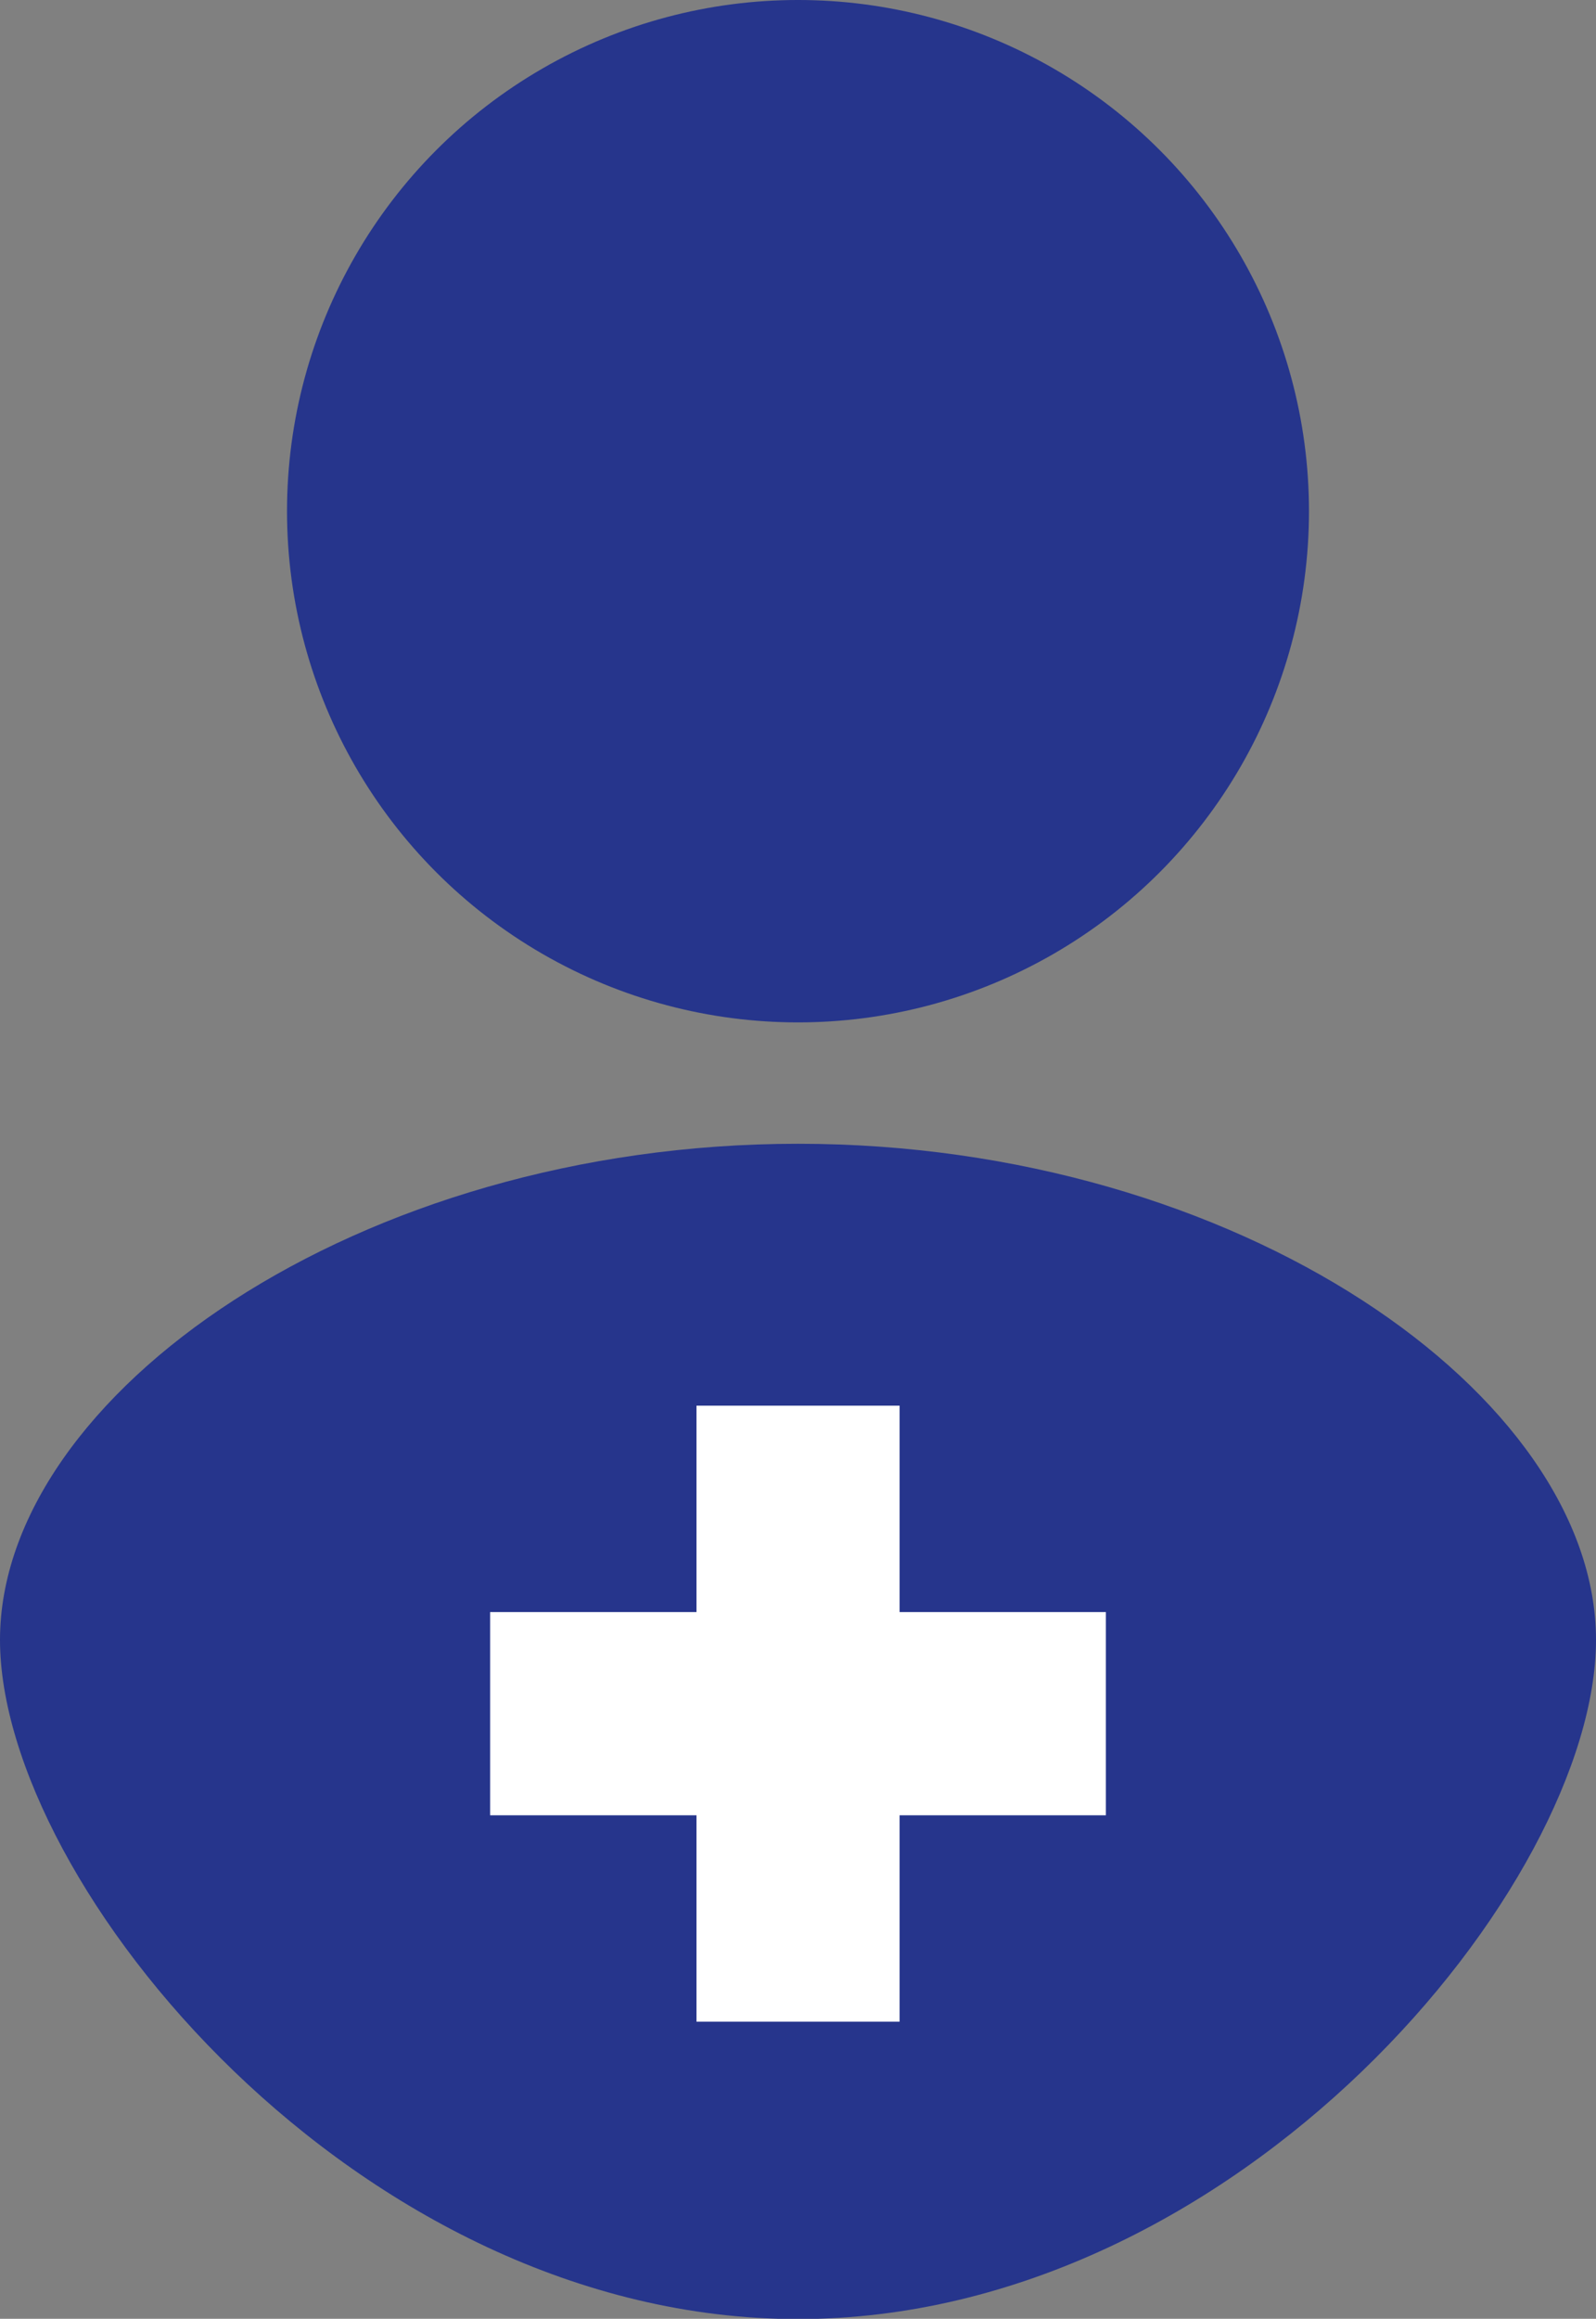 <svg xmlns="http://www.w3.org/2000/svg" width="21.114" height="30.663" viewBox="0 0 21.114 30.663"><rect x="0" y="0" width="21.114" height="30.663" fill="#808080" stroke="none"/><g data-name="Groupe 1044"><g data-name="Groupe 1042"><circle data-name="Ellipse 306" cx="6.76" cy="6.76" r="6.76" fill="#26358c" transform="translate(3.797)"/></g><g data-name="Groupe 1043"><path data-name="Tracé 29063" d="M0 21.686c0-3.23 4.727-6.561 10.557-6.561s10.557 3.331 10.557 6.561-4.727 8.981-10.557 8.981S0 24.913 0 21.686z" fill="#26358c"/></g></g><g data-name="Groupe 1045" fill="#fff"><path data-name="Rectangle 1143" d="M9.214 18.588h2.687v8.146H9.214z"/><path data-name="Rectangle 1144" d="M14.63 21.318v2.687H6.484v-2.687z"/></g></svg>